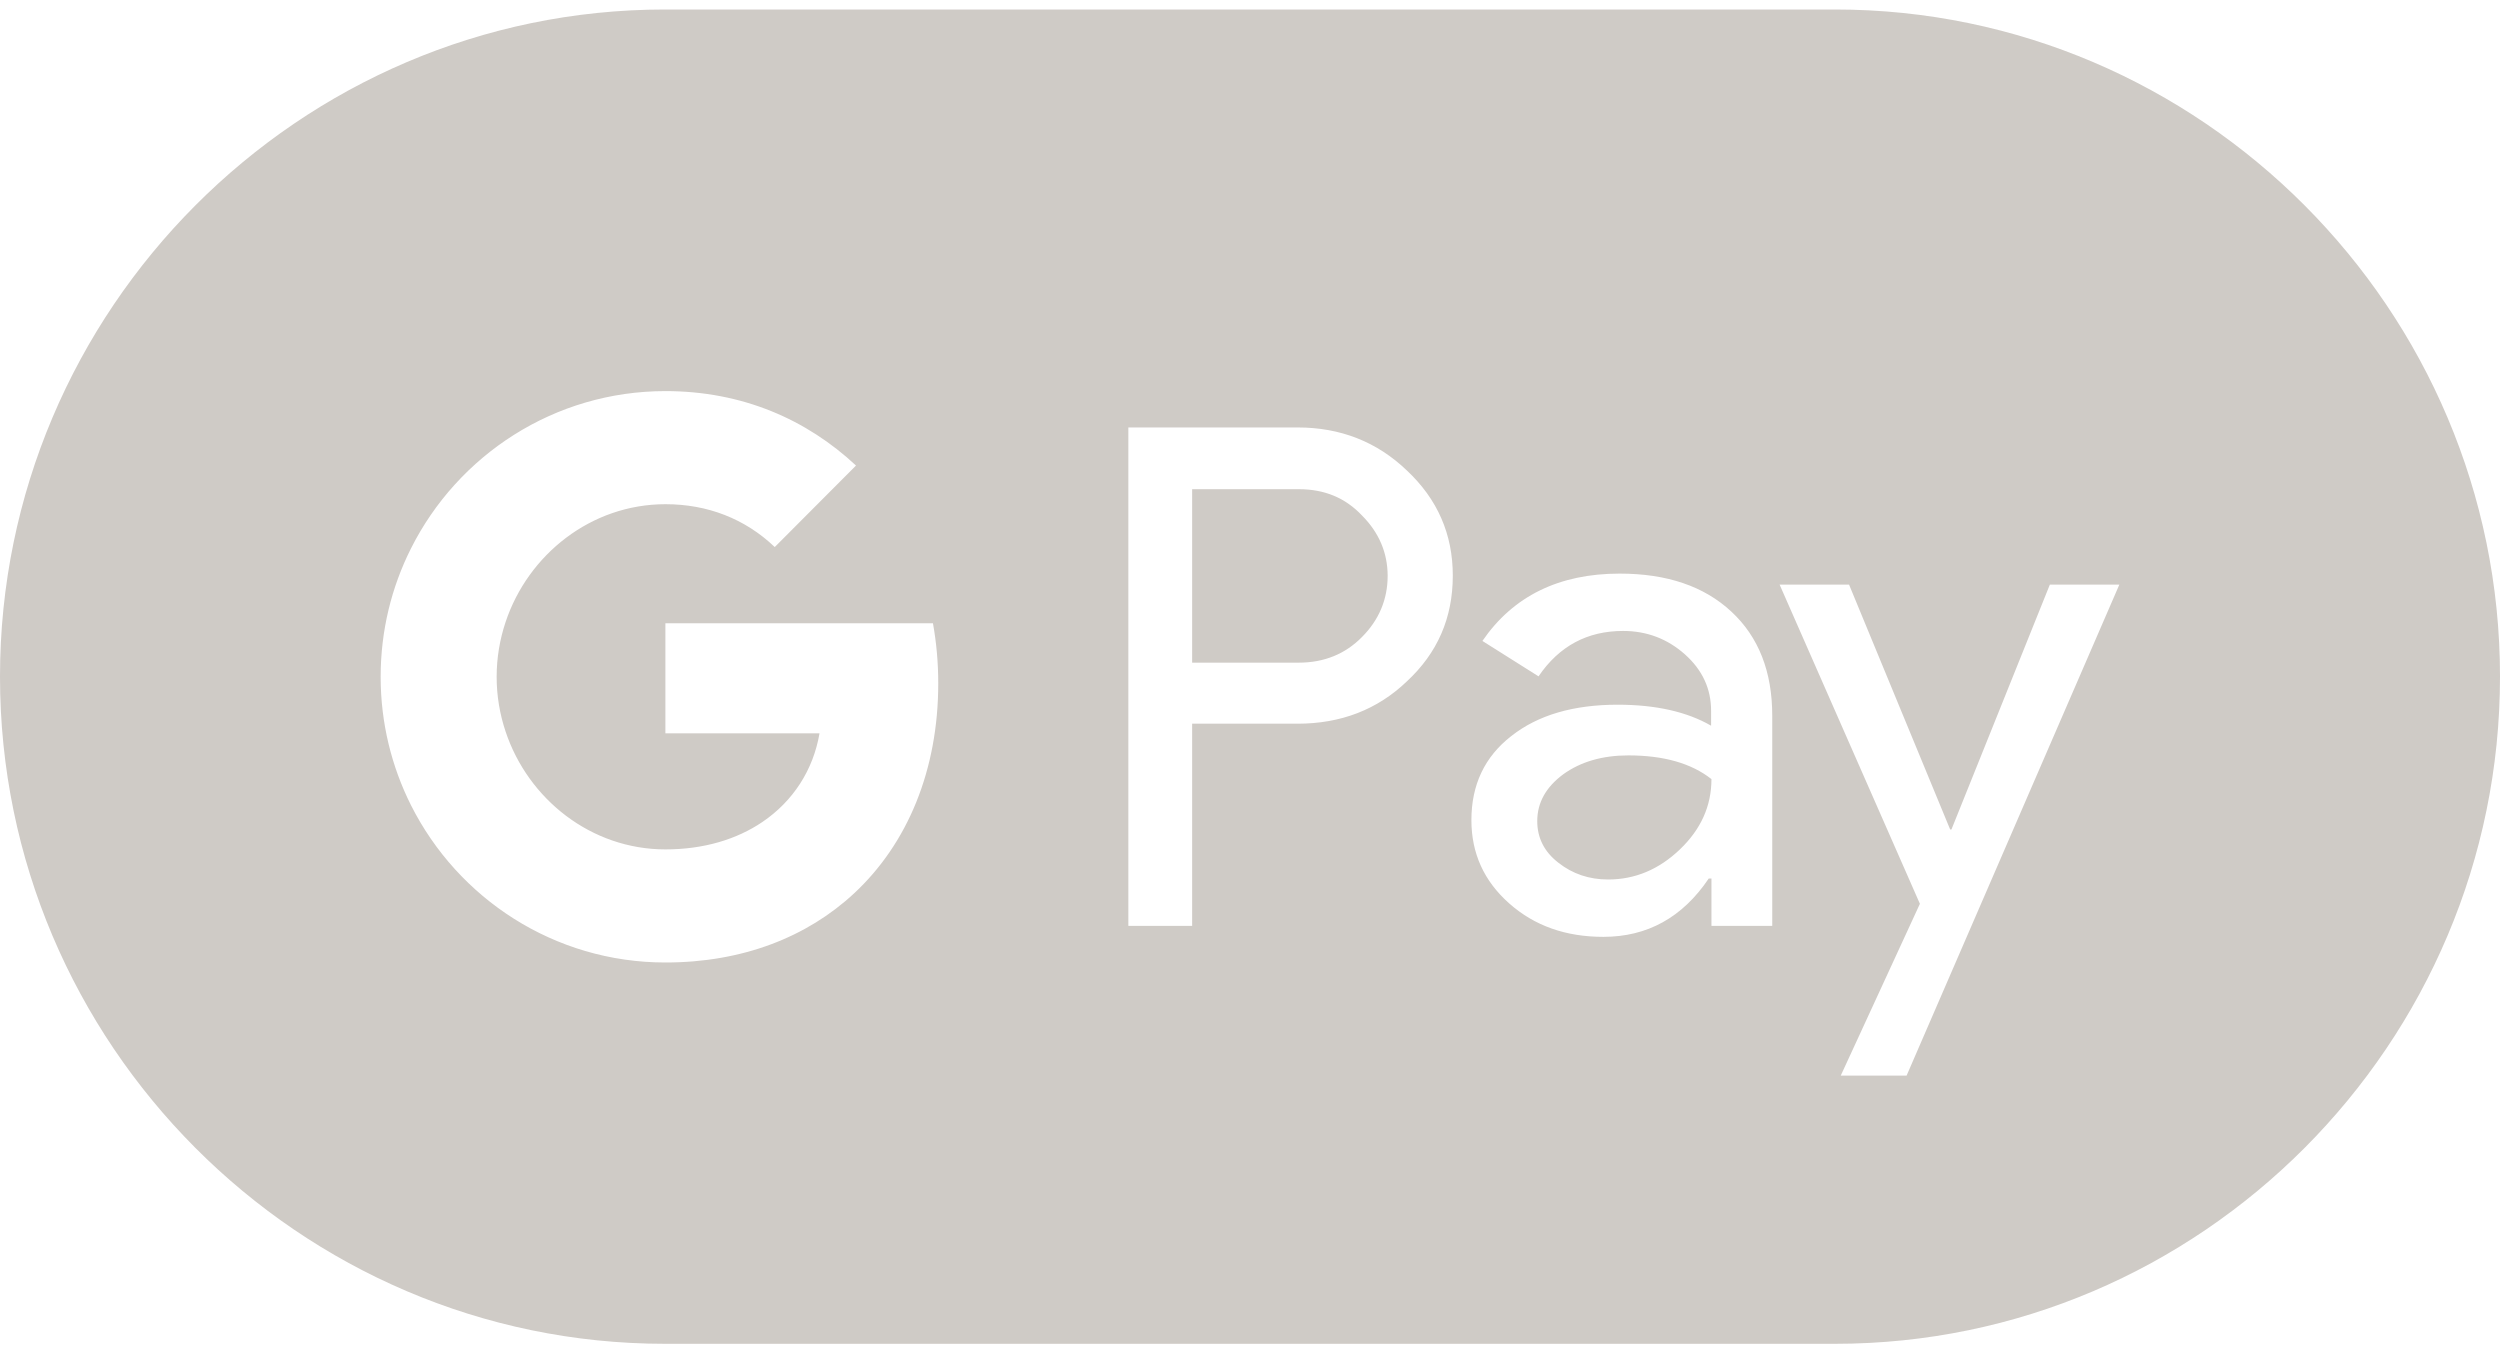 <svg width="50" height="27" viewBox="0 0 50 27" fill="none" xmlns="http://www.w3.org/2000/svg">
<g opacity="0.75">
<path fill-rule="evenodd" clip-rule="evenodd" d="M13.298 0.19H36.702C44.016 0.19 50 6.194 50 13.533C50 20.872 44.016 26.876 36.702 26.876H13.298C5.984 26.876 0 20.872 0 13.533C0 6.194 5.984 0.19 13.298 0.19ZM23.843 18.517V14.48V14.474H25.951C26.815 14.474 27.547 14.194 28.138 13.627C28.75 13.059 29.056 12.359 29.056 11.512C29.056 10.684 28.75 9.984 28.138 9.41C27.54 8.836 26.809 8.549 25.951 8.549H22.567V18.517H23.843ZM23.843 13.253V9.784H25.977C26.489 9.784 26.908 9.957 27.241 10.311C27.58 10.651 27.753 11.058 27.753 11.518C27.753 11.985 27.58 12.399 27.241 12.739C26.908 13.079 26.483 13.253 25.977 13.253H23.843ZM32.394 11.472C33.338 11.472 34.082 11.725 34.627 12.232C35.173 12.739 35.445 13.433 35.445 14.314V18.517H34.229V17.57H34.175C33.65 18.35 32.945 18.737 32.068 18.737C31.316 18.737 30.691 18.517 30.186 18.07C29.681 17.623 29.428 17.069 29.428 16.402C29.428 15.695 29.694 15.134 30.226 14.721C30.758 14.301 31.469 14.094 32.354 14.094C33.112 14.094 33.737 14.234 34.222 14.514V14.22C34.222 13.774 34.049 13.4 33.697 13.086C33.344 12.773 32.932 12.619 32.46 12.619C31.749 12.619 31.183 12.92 30.771 13.527L29.648 12.819C30.266 11.919 31.183 11.472 32.394 11.472ZM30.745 16.422C30.745 16.756 30.884 17.036 31.17 17.256C31.449 17.476 31.782 17.59 32.161 17.59C32.699 17.59 33.178 17.39 33.597 16.989C34.016 16.589 34.229 16.122 34.229 15.582C33.83 15.268 33.278 15.108 32.566 15.108C32.048 15.108 31.616 15.235 31.27 15.482C30.917 15.742 30.745 16.055 30.745 16.422ZM38.132 21.512L42.387 11.692H40.997L39.029 16.589H39.003L36.981 11.692H35.592L38.398 18.076L36.815 21.512H38.132ZM18.765 13.667C18.765 13.249 18.728 12.849 18.659 12.465H13.308V14.667L16.39 14.667C16.265 15.4 15.862 16.024 15.246 16.441V16.441C14.735 16.786 14.078 16.988 13.309 16.988C11.823 16.988 10.562 15.984 10.111 14.629H10.111C9.996 14.284 9.933 13.917 9.933 13.537C9.933 13.156 9.996 12.789 10.111 12.443V12.443C10.562 11.089 11.823 10.084 13.309 10.084C14.149 10.084 14.901 10.374 15.495 10.941L17.12 9.311C16.133 8.389 14.846 7.822 13.309 7.822C11.084 7.822 9.156 9.103 8.219 10.97L8.219 10.97H8.219C7.831 11.742 7.613 12.613 7.613 13.537C7.613 14.46 7.832 15.331 8.219 16.103L8.219 16.103C9.157 17.969 11.083 19.25 13.309 19.25C14.847 19.25 16.14 18.743 17.08 17.869H17.08C18.151 16.874 18.765 15.404 18.765 13.667Z" fill="#BFB9B3"/>
</g>
</svg>
